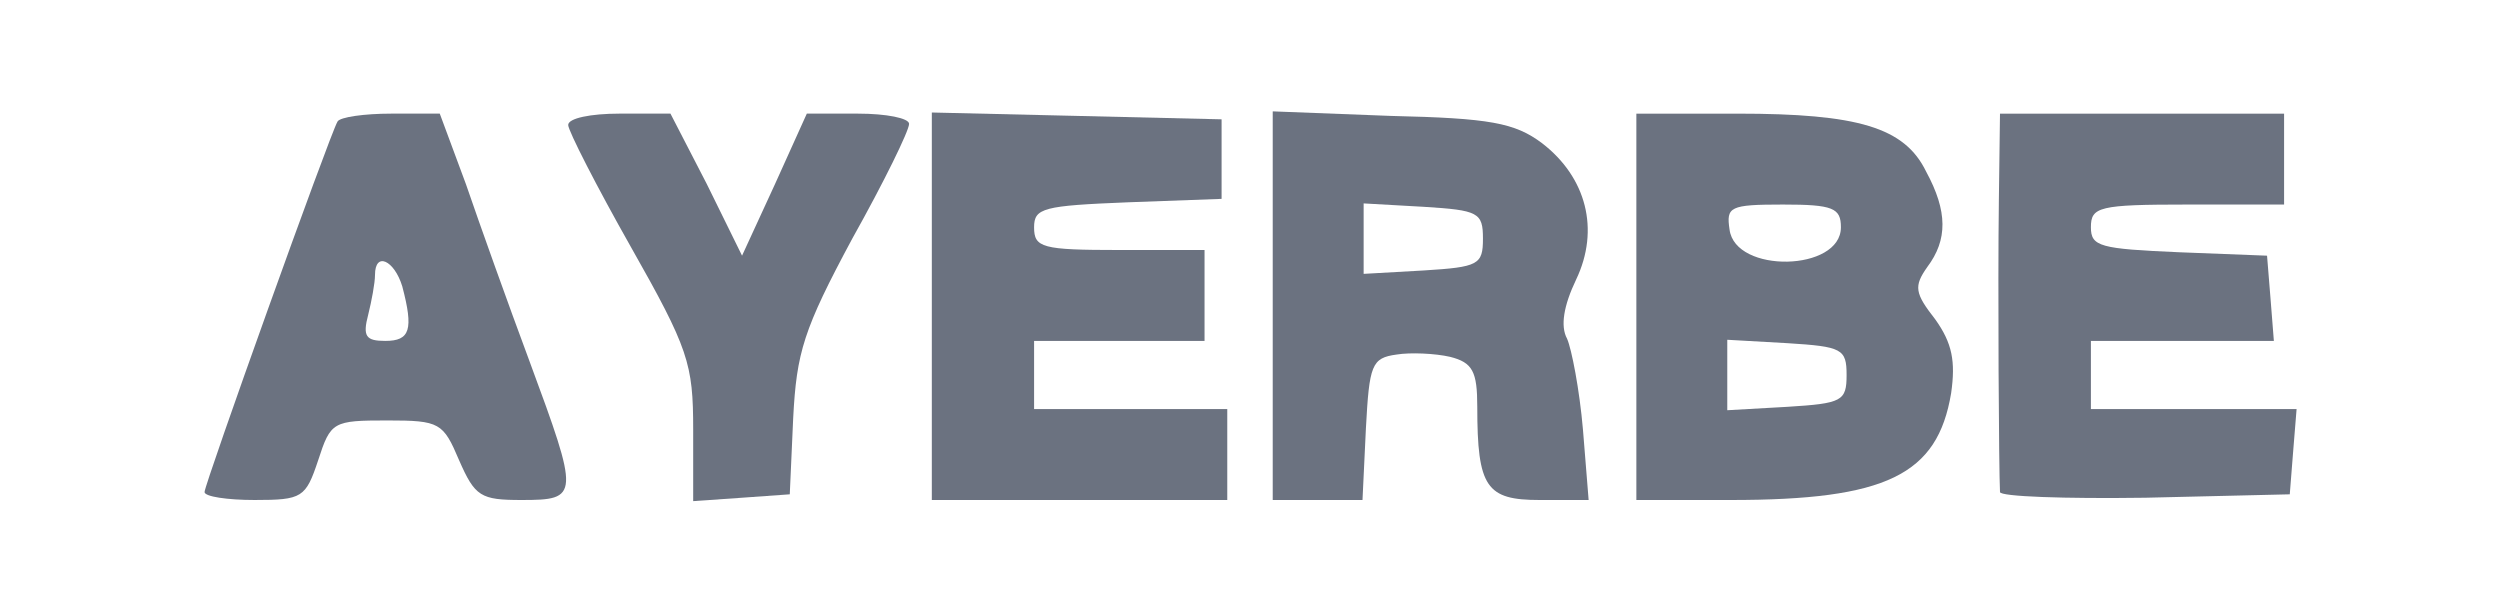 <svg xmlns="http://www.w3.org/2000/svg" 
class="mx-auto h-auto w-32 py-3 sm:mx-0 lg:w-40 lg:py-5" 
viewBox="0 0 220 54"
preserveAspectRatio="xMidYMid meet">
<title>
ayerbe logo
</title>
<g transform="translate(0,54) scale(0.1,-0.1)"
fill="#6B7280" stroke="none">
<path d="M297 433 c-7 -12 -117 -319 -117 -326 0 -4 20 -7 44 -7 42 0 45 2 56
35 11 34 13 35 61 35 46 0 49 -2 63 -35 14 -32 19 -35 55 -35 51 0 51 3 7 122
-19 51 -44 121 -56 156 l-23 62 -43 0 c-23 0 -45 -3 -47 -7z m57 -145 c10 -38
7 -48 -15 -48 -17 0 -20 4 -15 23 3 12 6 28 6 35 0 21 17 13 24 -10z"/>
<path d="M500 430 c0 -5 25 -54 55 -107 51 -90 55 -103 55 -161 l0 -63 43 3
42 3 3 67 c3 58 9 78 52 158 28 50 50 95 50 101 0 5 -20 9 -45 9 l-45 0 -28
-62 -29 -63 -31 63 -32 62 -45 0 c-25 0 -45 -4 -45 -10z"/>
<path d="M820 270 l0 -170 130 0 130 0 0 40 0 40 -85 0 -85 0 0 30 0 30 75 0
75 0 0 40 0 40 -75 0 c-68 0 -75 2 -75 20 0 17 8 19 83 22 l82 3 0 35 0 35
-127 3 -128 3 0 -171z"/>
<path d="M1120 271 l0 -171 40 0 39 0 3 63 c3 56 5 62 27 65 12 2 34 1 47 -2
20 -5 24 -13 24 -44 0 -71 8 -82 55 -82 l43 0 -5 62 c-3 35 -10 71 -14 80 -6
11 -3 29 8 52 21 44 9 90 -30 120 -24 18 -46 22 -133 24 l-104 4 0 -171z m185
59 c0 -23 -4 -25 -52 -28 l-53 -3 0 31 0 31 53 -3 c48 -3 52 -5 52 -28z"/>
<path d="M1440 270 l0 -170 83 0 c137 0 182 22 194 94 4 28 1 44 -14 65 -18
23 -19 29 -7 46 18 24 18 49 -1 84 -19 39 -60 51 -166 51 l-89 0 0 -170z m180
70 c0 -39 -93 -41 -98 -2 -3 20 0 22 47 22 44 0 51 -3 51 -20z m5 -130 c0 -23
-4 -25 -52 -28 l-53 -3 0 31 0 31 53 -3 c48 -3 52 -5 52 -28z"/>
<path d="M1759 363 c-1 -73 0 -238 1 -256 0 -4 57 -6 128 -5 l127 3 3 38 3 37
-90 0 -91 0 0 30 0 30 81 0 80 0 -3 38 -3 37 -77 3 c-70 3 -78 5 -78 22 0 18
7 20 85 20 l85 0 0 40 0 40 -125 0 -125 0 -1 -77z"/>
</g>
</svg>